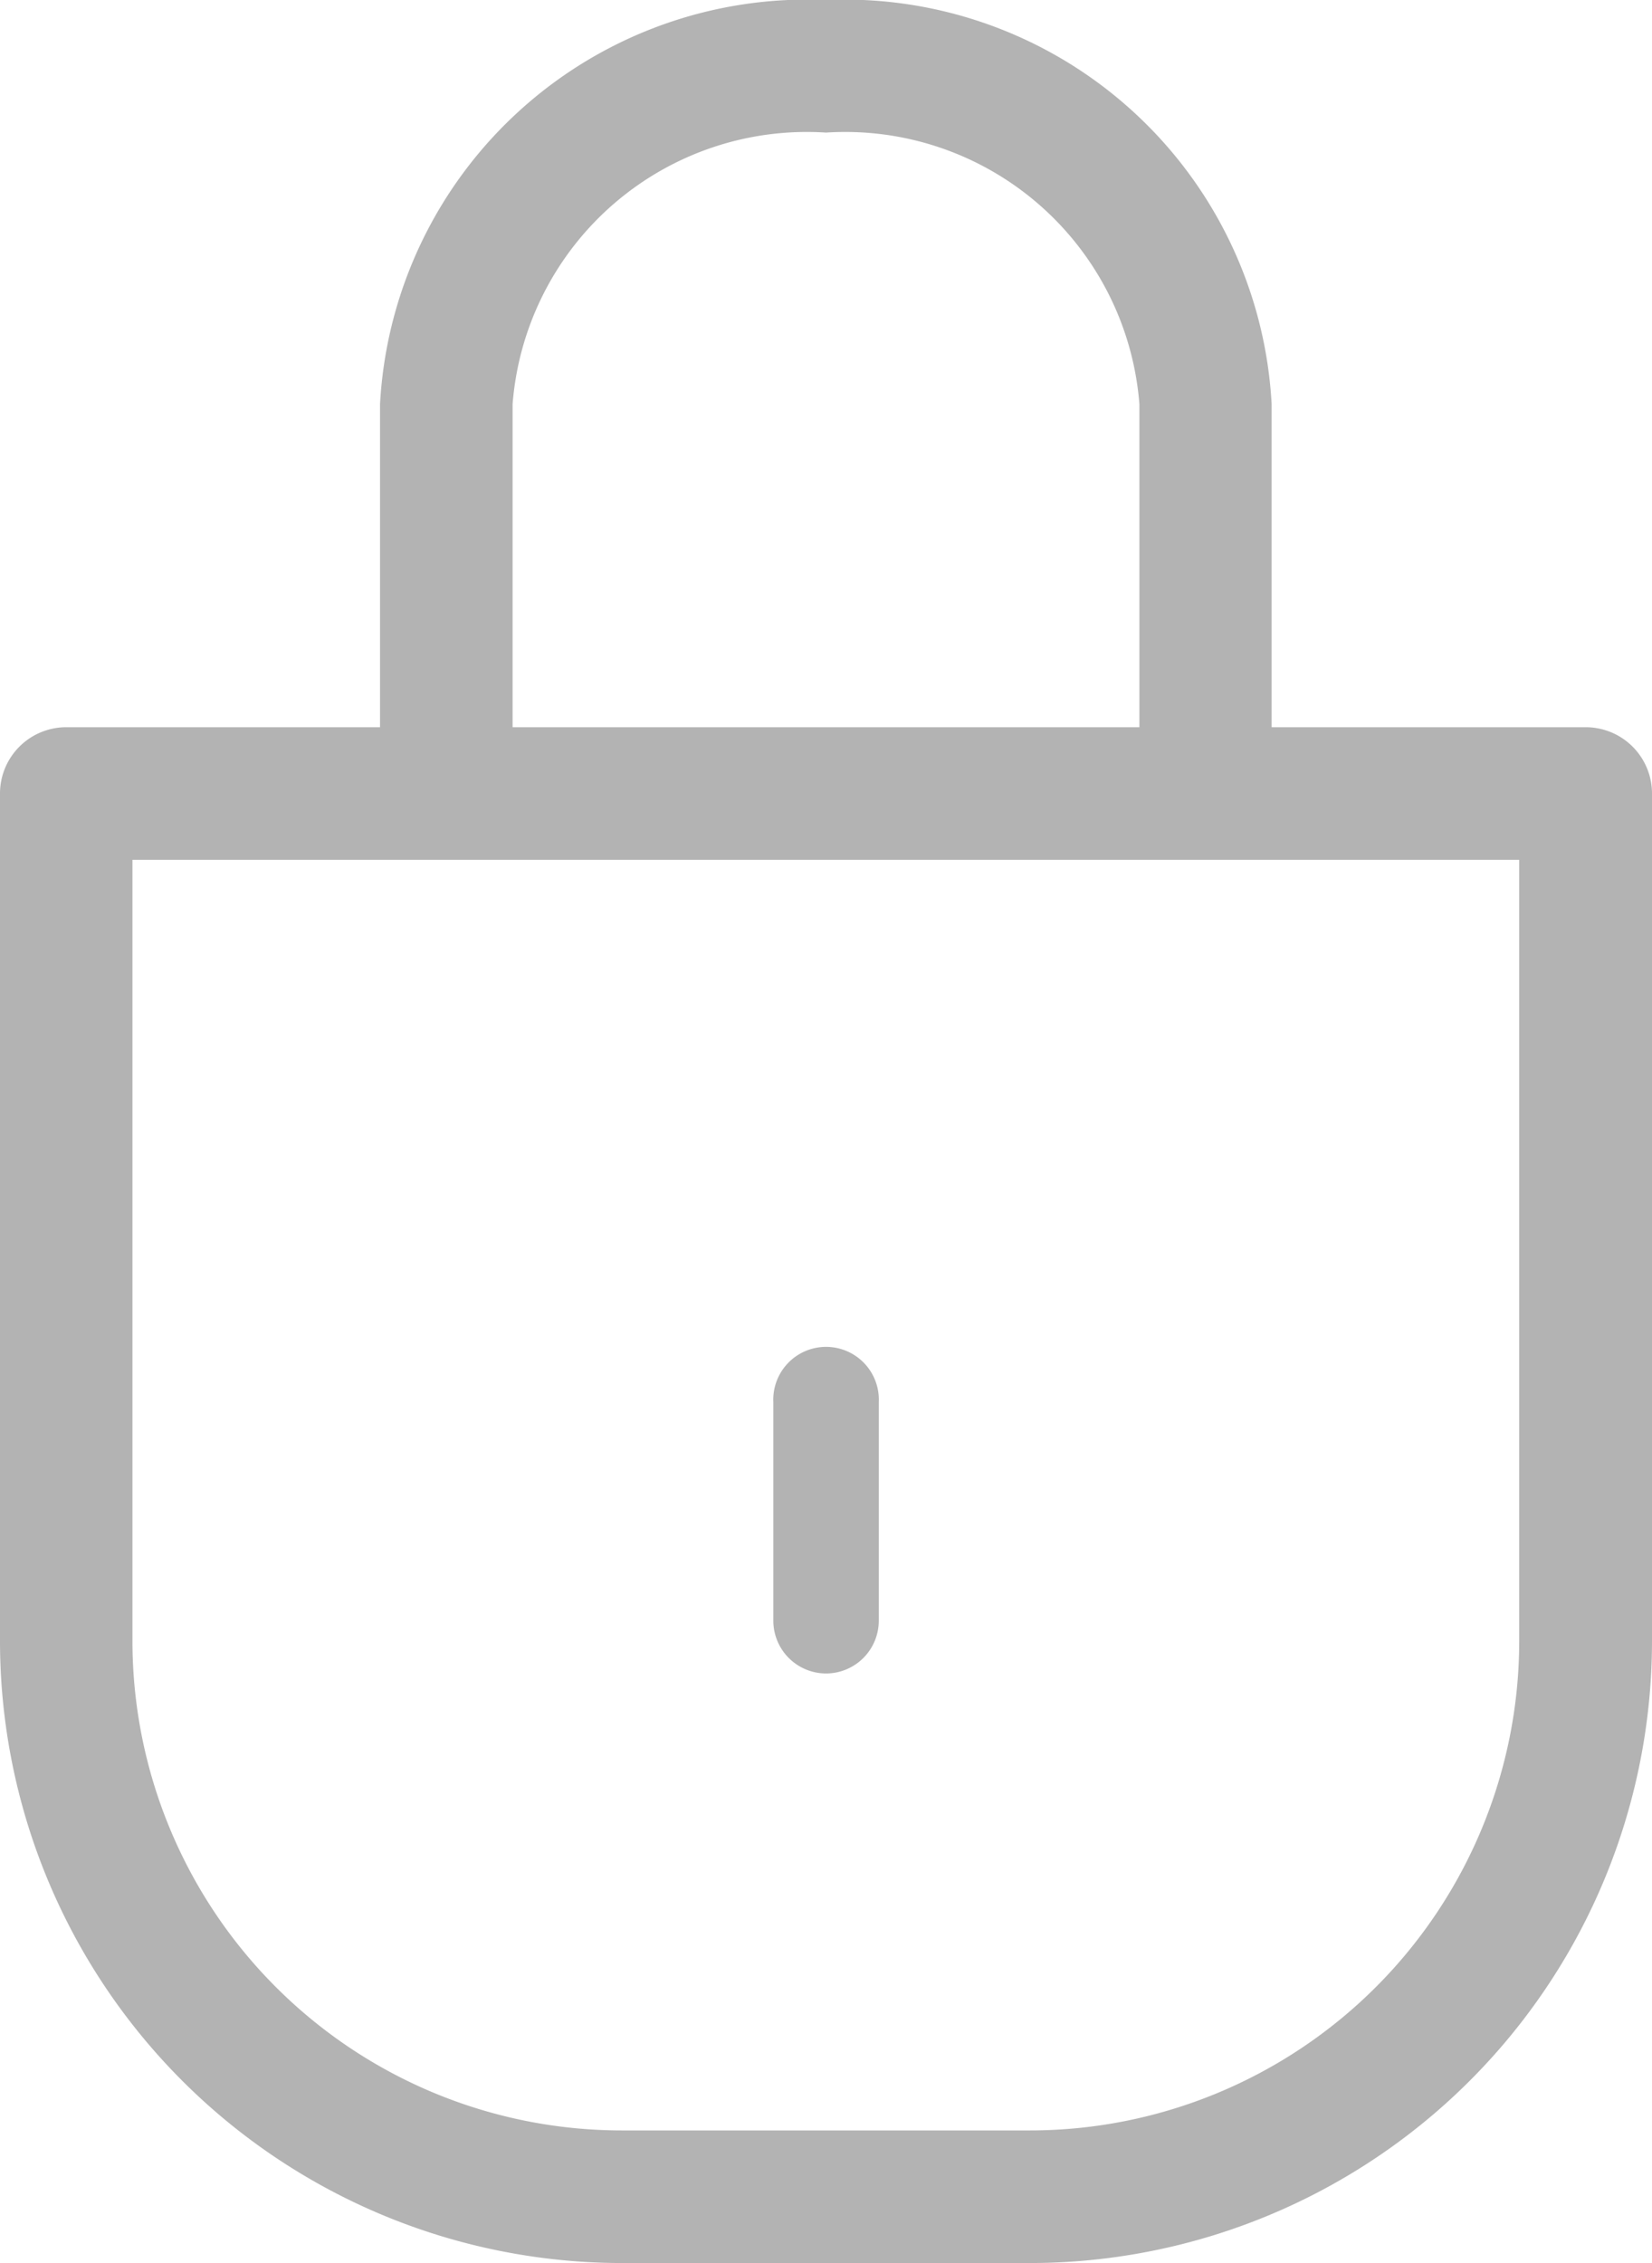<svg xmlns="http://www.w3.org/2000/svg" width="14.68" height="20.106" viewBox="0 0 14.68 20.106">
  <g id="privacy" transform="translate(0 0)" opacity="0.3">
    <path id="Path_10473" data-name="Path 10473" d="M172.383,295.079a.469.469,0,0,0,.469-.469v-1.942a.469.469,0,1,0-.937,0v1.942A.469.469,0,0,0,172.383,295.079Zm0,0" transform="translate(-165.043 -280.211)"/>
    <path id="Path_10474" data-name="Path 10474" d="M14.091,6.461H11.3V3.591A3.8,3.8,0,0,0,7.34,0,3.8,3.8,0,0,0,3.377,3.591V6.461H.589A.589.589,0,0,0,0,7.05v7.533a5.529,5.529,0,0,0,5.523,5.523H9.157a5.529,5.529,0,0,0,5.523-5.523V7.05a.589.589,0,0,0-.589-.589ZM4.555,3.591A2.622,2.622,0,0,1,7.34,1.178a2.622,2.622,0,0,1,2.785,2.414V6.461H4.555ZM13.5,14.583a4.349,4.349,0,0,1-4.345,4.345H5.522a4.35,4.35,0,0,1-4.345-4.345V7.639H13.5Zm0,0" transform="translate(0 0)"/>
  </g>
</svg>
